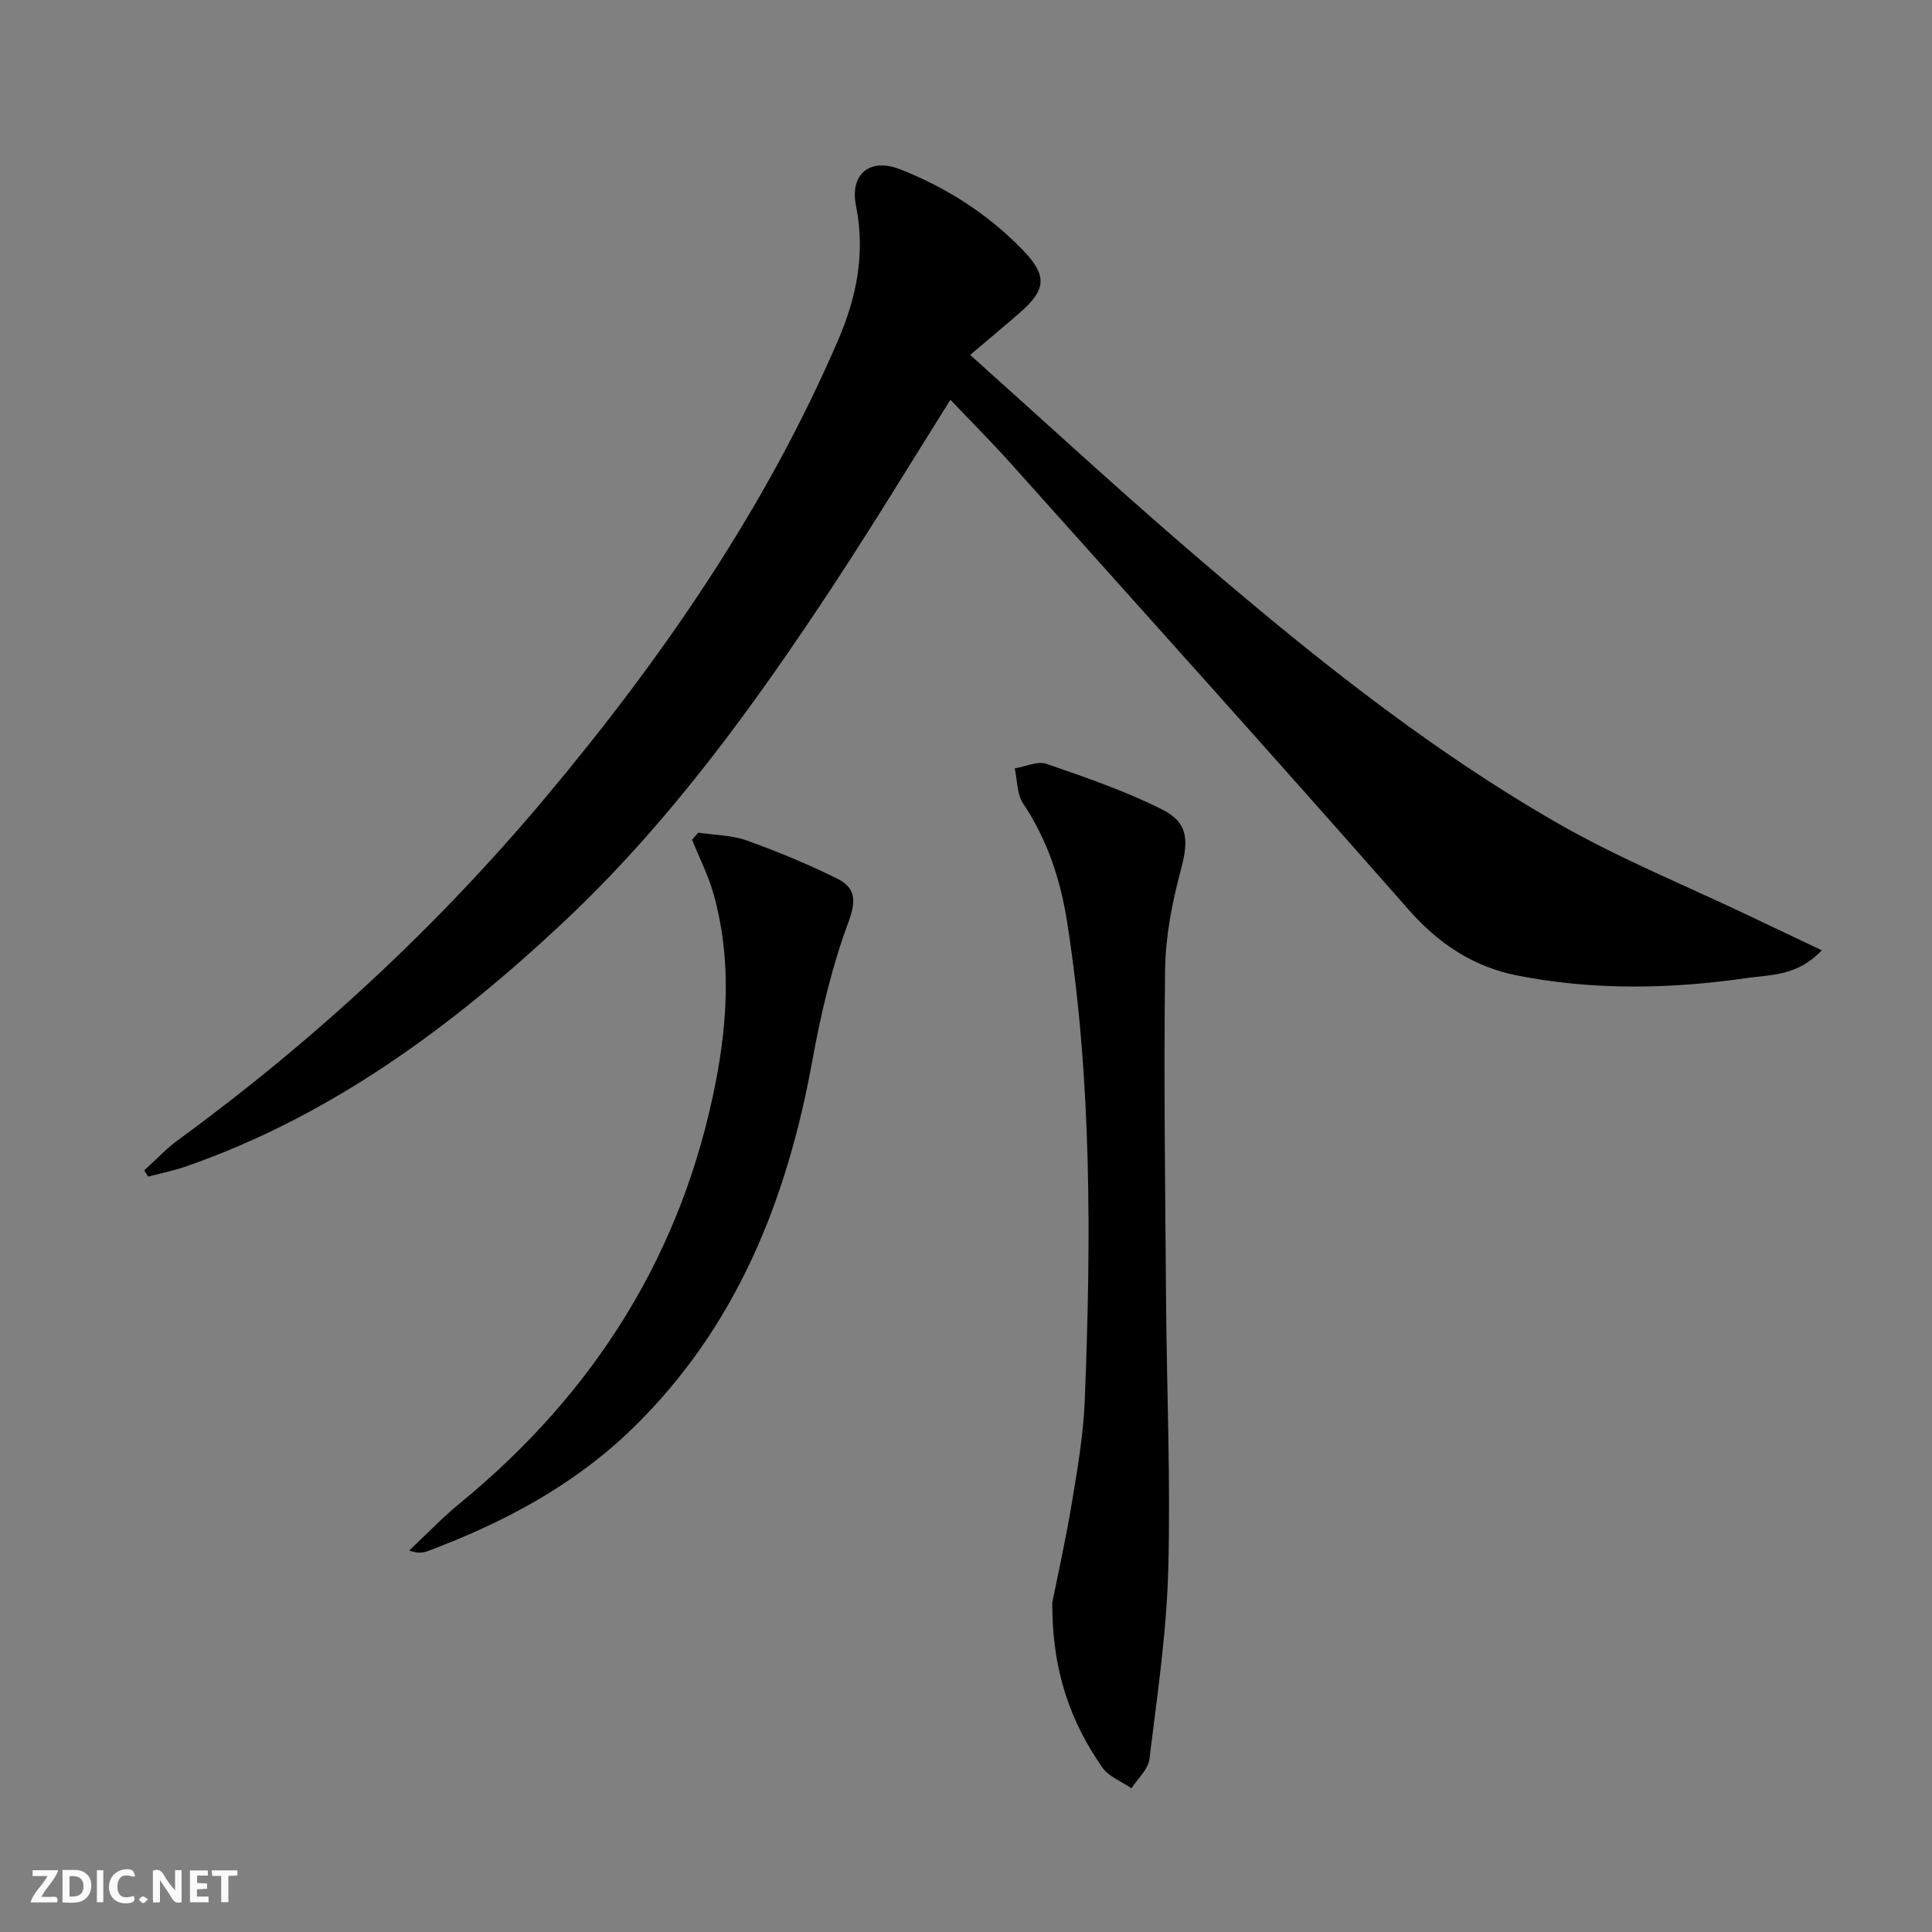 <svg enable-background="new 0 0 400 400" viewBox="0 0 400 400" xmlns="http://www.w3.org/2000/svg"><rect x="0" y="0" width="400" height="400" fill="#808080" stroke="none"/><g fill="#fbfafa"><path d="m37.59 393.81c-.92.31-1.52.05-2-.78-.7-1.2-1.52-2.34-2.47-3.78v4.59c-.55.03-.95.05-1.41.07-.03-.37-.06-.64-.06-.91 0-1.91 0-3.81 0-5.7 1.13-.41 1.77-.03 2.29.91.62 1.11 1.38 2.14 2.31 3.19v-4.2h1.35v6.61z"/><path d="m12.94 393.88v-6.75c1.9.19 3.93-.54 5.37 1.29.8 1.01.78 2.88.03 3.97-1.37 1.97-3.4 1.51-5.4 1.49m1.45-1.22c2.04.12 2.92-.58 2.89-2.21-.03-1.51-.98-2.19-2.89-2z"/><path d="m11.81 393.87h-5.49c.68-2.18 2.47-3.48 3.51-5.45h-3.08v-1.21h5.29c-.71 2.13-2.44 3.48-3.47 5.51.86 0 1.63.04 2.39-.01.79-.05 1.14.21.85 1.16"/><path d="m39.33 393.86v-6.61h3.7v1.07h-2.22v1.52c.68.04 1.34.09 2.07.13v1.07c-.72.05-1.38.09-2.1.14v1.48h2.4v1.19h-3.85z"/><path d="m27.71 388.56c-1.15-.3-2.46-.61-3.1.64-.37.73-.41 1.93-.06 2.67.63 1.35 1.99.93 3.17.68.35.94-.01 1.32-.93 1.46-1.62.25-3.05-.27-3.76-1.48-.73-1.25-.6-3.03.31-4.17.88-1.11 2.71-1.7 4-1.16.32.13.44.74.65 1.12-.1.08-.19.16-.28.24"/><path d="m49.15 387.24v1.07c-.59.02-1.17.05-1.87.08v5.44h-1.48v-5.44h-1.85c-.05-.4-.08-.73-.13-1.15z"/><path d="m20.06 387.21h1.33v6.62h-1.33z"/><path d="m30.68 393.25c-.49.38-.8.79-1.05.76-.32-.05-.6-.45-.9-.7.26-.24.51-.64.8-.67.29-.04.62.3 1.15.61"/></g><path d="m200.86 73.48c15.3 13.7 29 26.33 43.08 38.51 24.69 21.35 49.99 42.01 78.36 58.34 12.9 7.42 26.83 13.05 40.29 19.49 4.64 2.22 9.29 4.41 14.6 6.93-5.08 5.36-10.51 5.02-15.42 5.73-15.89 2.3-31.84 2.61-47.66-.52-9.07-1.79-16.28-6.57-22.53-13.69-27.25-31-54.87-61.67-82.4-92.42-3.97-4.43-8.18-8.64-12.41-13.08-8.08 12.86-15.66 25.37-23.69 37.59-16.66 25.36-34.38 49.94-56.66 70.79-22.88 21.41-47.78 39.82-77.76 50.3-2.6.91-5.32 1.45-7.99 2.16-.27-.43-.54-.86-.81-1.29 2.33-2.11 4.49-4.46 7.02-6.3 28.22-20.62 53.72-44.25 76.15-71.02 24.21-28.91 45.52-59.8 60.52-94.64 3.79-8.81 5.65-17.95 3.68-27.73-1.34-6.65 2.91-10.01 9.09-7.59 9.56 3.74 18.09 9.19 25.29 16.57 5.24 5.38 5.11 8.27-.46 13.13-3.13 2.73-6.33 5.38-10.29 8.74z" fill="#000001"/><path d="m217.86 331.82c1-5.04 2.75-12.8 4.05-20.63 1.17-7.04 2.39-14.14 2.68-21.25 1.31-33.09 1.49-66.17-3.65-99.03-1.37-8.76-4.09-17.05-9.12-24.56-1.3-1.94-1.19-4.82-1.73-7.26 2.21-.36 4.72-1.59 6.58-.94 8.1 2.79 16.27 5.6 23.9 9.42 5.56 2.78 5.52 6.51 3.89 12.61-1.78 6.68-3.15 13.68-3.24 20.56-.29 22.82.03 45.65.2 68.48.14 18.64.96 37.29.45 55.91-.36 13.06-2.3 26.1-3.9 39.1-.26 2.13-2.43 4.02-3.71 6.02-2.06-1.43-4.74-2.42-6.07-4.35-6.44-9.34-10.36-19.65-10.33-34.08z" fill="#000001"/><path d="m144.57 172.39c3.36.51 6.91.51 10.05 1.63 6.37 2.28 12.66 4.89 18.72 7.89 3.71 1.84 4.02 4.45 2.33 8.98-3.43 9.21-5.71 18.96-7.48 28.67-5.25 28.93-15.73 55.23-37.17 76.12-12.09 11.78-26.73 19.58-42.45 25.45-1.02.38-2.13.53-3.84-.12 3.46-3.25 6.75-6.71 10.41-9.71 28.03-22.96 46.24-51.91 53.11-87.61 2.46-12.78 3.08-25.76-.49-38.51-1.09-3.88-2.96-7.55-4.47-11.31.43-.49.85-.98 1.28-1.48z" fill="#000001"/></svg>